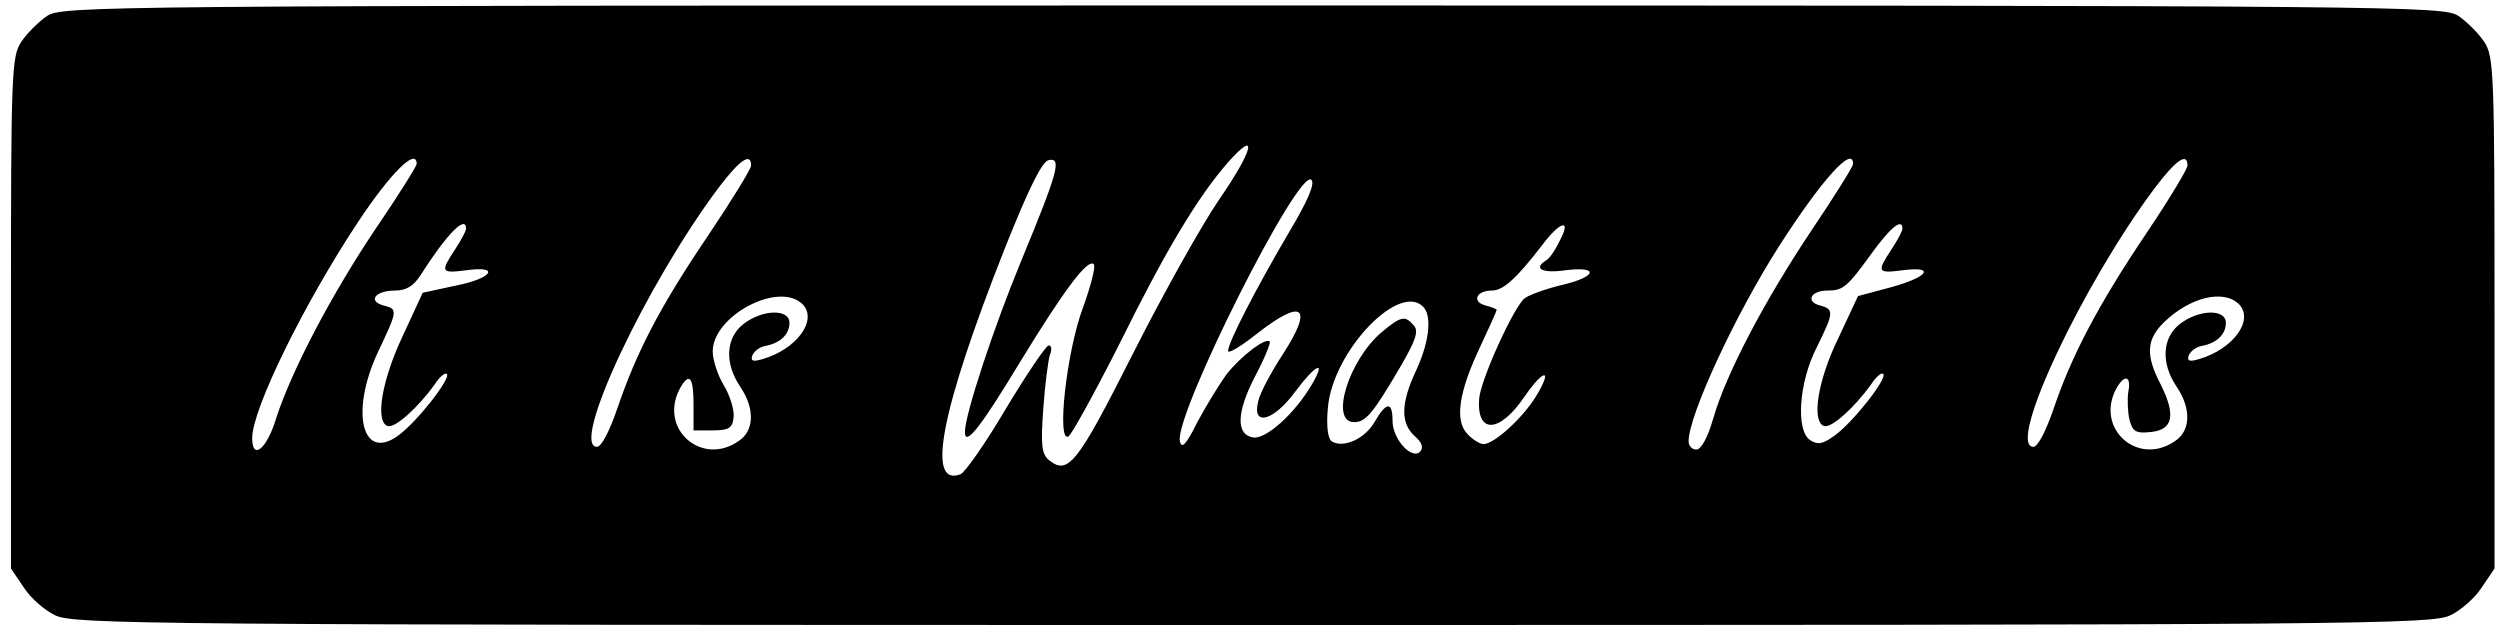 <?xml version="1.0" encoding="UTF-8" standalone="yes"?>
<svg version="1.0" xmlns="http://www.w3.org/2000/svg" width="120mm" height="30mm" viewBox="0 0 454 114" preserveAspectRatio="xMidYMid meet">
  <g transform="translate(0,114) scale(0.1,-0.1)" fill="#000000" stroke="none">
    <path d="M76 1111 c-15 -10 -37 -32 -47 -47 -18 -27 -19 -55 -19 -495 l0 -466
23 -34 c12 -19 38 -42 57 -51 33 -17 158 -18 2185 -18 2027 0 2152 1 2185 18
19 9 45 32 57 51 l23 34 0 466 c0 440 -1 468 -19 495 -10 15 -32 37 -47 47
-28 18 -90 19 -2199 19 -2109 0 -2171 -1 -2199 -19z m2137 -336 c-32 -47 -103
-174 -158 -283 -101 -200 -117 -219 -152 -191 -13 11 -15 28 -10 94 3 44 9 88
12 98 4 9 3 17 -2 17 -5 0 -40 -52 -78 -115 -37 -63 -75 -117 -83 -120 -63
-24 -36 116 80 410 45 113 69 161 81 163 24 5 17 -21 -50 -183 -50 -121 -103
-281 -103 -313 0 -28 29 9 102 130 79 129 122 187 133 176 4 -3 -5 -39 -20
-80 -30 -81 -48 -247 -26 -234 6 4 48 80 93 169 85 172 143 268 198 331 56 63
46 22 -17 -69z m-1463 66 c0 -4 -33 -57 -74 -117 -82 -122 -154 -260 -182
-346 -17 -57 -44 -79 -44 -37 0 53 95 246 193 394 59 89 107 137 107 106z
m610 -3 c0 -6 -35 -63 -78 -127 -88 -130 -131 -213 -166 -316 -14 -41 -29 -70
-37 -70 -50 0 90 297 222 473 38 50 59 65 59 40z m2010 3 c0 -5 -34 -59 -75
-120 -85 -127 -156 -261 -180 -344 -10 -35 -22 -57 -31 -57 -8 0 -14 7 -14 15
0 47 84 229 165 356 77 120 135 185 135 150z m610 -3 c0 -6 -33 -61 -74 -122
-89 -132 -138 -226 -170 -321 -14 -41 -29 -70 -37 -70 -50 0 90 297 222 473
38 50 59 65 59 40z m-1639 -122 c-60 -102 -111 -201 -111 -216 0 -6 23 8 51
30 85 67 106 52 49 -36 -21 -32 -42 -71 -45 -86 -12 -47 28 -36 67 17 38 51
58 60 31 14 -31 -53 -83 -100 -107 -97 -32 5 -31 46 4 113 17 32 28 60 26 62
-8 8 -54 -28 -79 -60 -13 -18 -37 -57 -53 -87 -21 -42 -29 -50 -32 -34 -8 52
217 499 240 476 7 -7 -7 -39 -41 -96z m-1501 7 c0 -5 -9 -21 -20 -38 -27 -41
-26 -44 20 -38 64 9 48 -15 -19 -28 l-60 -13 -37 -80 c-38 -81 -50 -155 -27
-163 13 -5 56 34 86 76 9 14 19 22 22 19 8 -8 -54 -87 -88 -112 -66 -49 -89
41 -38 151 37 78 37 79 10 86 -29 8 -14 27 21 27 21 0 34 8 47 28 47 74 83
111 83 85z m1995 -22 c-8 -17 -19 -33 -25 -36 -24 -15 -7 -24 35 -18 63 8 58
-12 -7 -27 -29 -7 -59 -18 -67 -24 -20 -16 -80 -148 -83 -183 -5 -65 37 -64
83 4 36 52 52 51 20 -1 -25 -40 -76 -86 -95 -86 -7 0 -21 9 -30 19 -23 25 -15
77 25 161 16 34 29 63 29 65 0 1 -9 5 -21 8 -25 7 -16 27 12 27 21 0 45 22 92
83 33 44 54 49 32 8z m625 22 c0 -5 -9 -21 -20 -38 -27 -41 -26 -44 20 -38 61
8 48 -12 -21 -31 l-60 -16 -36 -77 c-38 -78 -49 -152 -26 -160 13 -5 56 34 86
76 9 14 19 22 22 19 8 -8 -54 -87 -88 -112 -22 -16 -31 -18 -45 -9 -27 17 -21
106 12 170 31 63 32 69 5 76 -26 7 -16 27 14 27 29 0 36 6 81 68 34 47 56 65
56 45z m-2006 -138 c28 -29 -11 -82 -73 -100 -17 -5 -22 -4 -19 6 3 8 13 16
24 18 27 5 44 21 44 42 0 26 -49 25 -84 -2 -32 -25 -35 -71 -6 -114 27 -40 26
-80 -2 -99 -68 -48 -147 22 -108 95 17 31 25 22 25 -28 l0 -48 35 0 c29 0 36
4 38 23 2 13 -6 39 -17 58 -12 19 -21 48 -21 63 0 65 121 129 164 86z m2620 0
c28 -29 -11 -82 -73 -100 -17 -5 -22 -4 -19 6 3 8 13 16 24 18 27 5 44 21 44
42 0 26 -49 25 -84 -2 -32 -25 -35 -71 -6 -114 27 -40 26 -80 -2 -99 -68 -48
-147 22 -108 95 15 27 28 24 22 -6 -2 -13 -1 -36 2 -50 6 -22 11 -26 39 -23
41 4 46 31 18 87 -28 54 -26 82 7 114 47 45 108 60 136 32z m-1486 -7 c14 -19
8 -66 -17 -118 -26 -57 -26 -92 -1 -115 14 -12 17 -22 10 -29 -15 -15 -50 23
-50 56 0 36 -11 36 -33 -2 -18 -31 -57 -48 -78 -35 -7 5 -10 27 -7 61 9 105
134 234 176 182z"/>
    <path d="M2510 534 c-60 -51 -95 -164 -50 -164 21 0 34 15 86 104 26 45 32 62
23 72 -16 19 -23 18 -59 -12z"/>
  </g>
</svg>